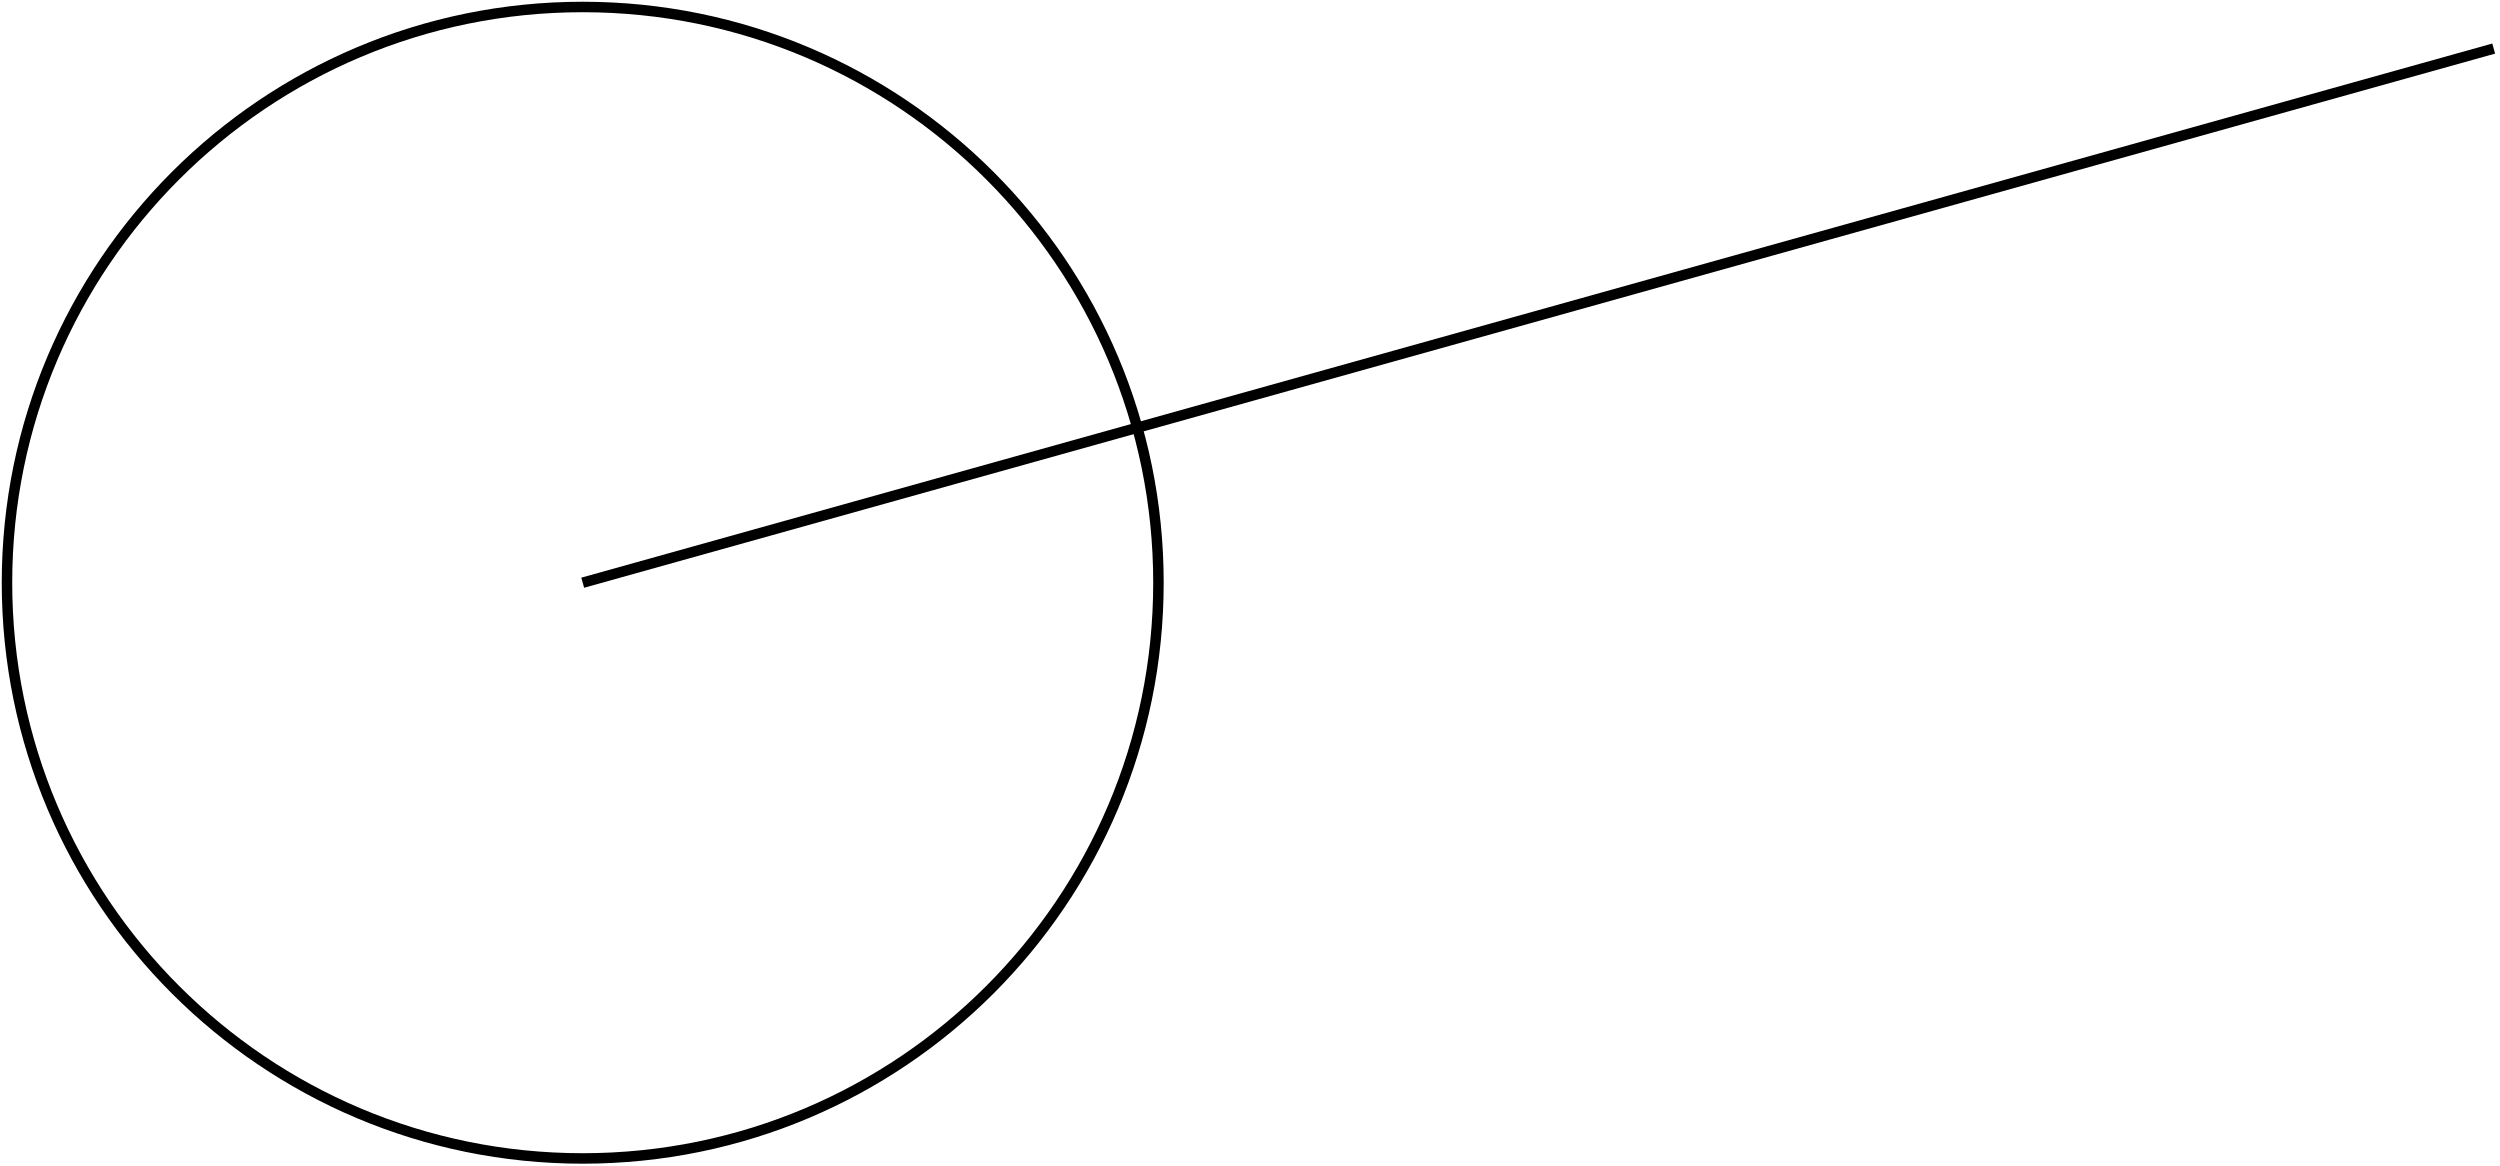 <?xml version="1.0" encoding="UTF-8"?> <svg xmlns="http://www.w3.org/2000/svg" width="358" height="167" viewBox="0 0 358 167" fill="none"><path d="M83.445 165.89C128.978 165.89 165.89 128.978 165.89 83.445C165.89 37.912 128.978 1 83.445 1C37.912 1 1 37.912 1 83.445C1 128.978 37.912 165.89 83.445 165.89Z" stroke="black" stroke-width="1.5" stroke-miterlimit="10"></path><path d="M83.445 83.444L357.098 6.955" stroke="black" stroke-width="1.5" stroke-miterlimit="10"></path></svg> 